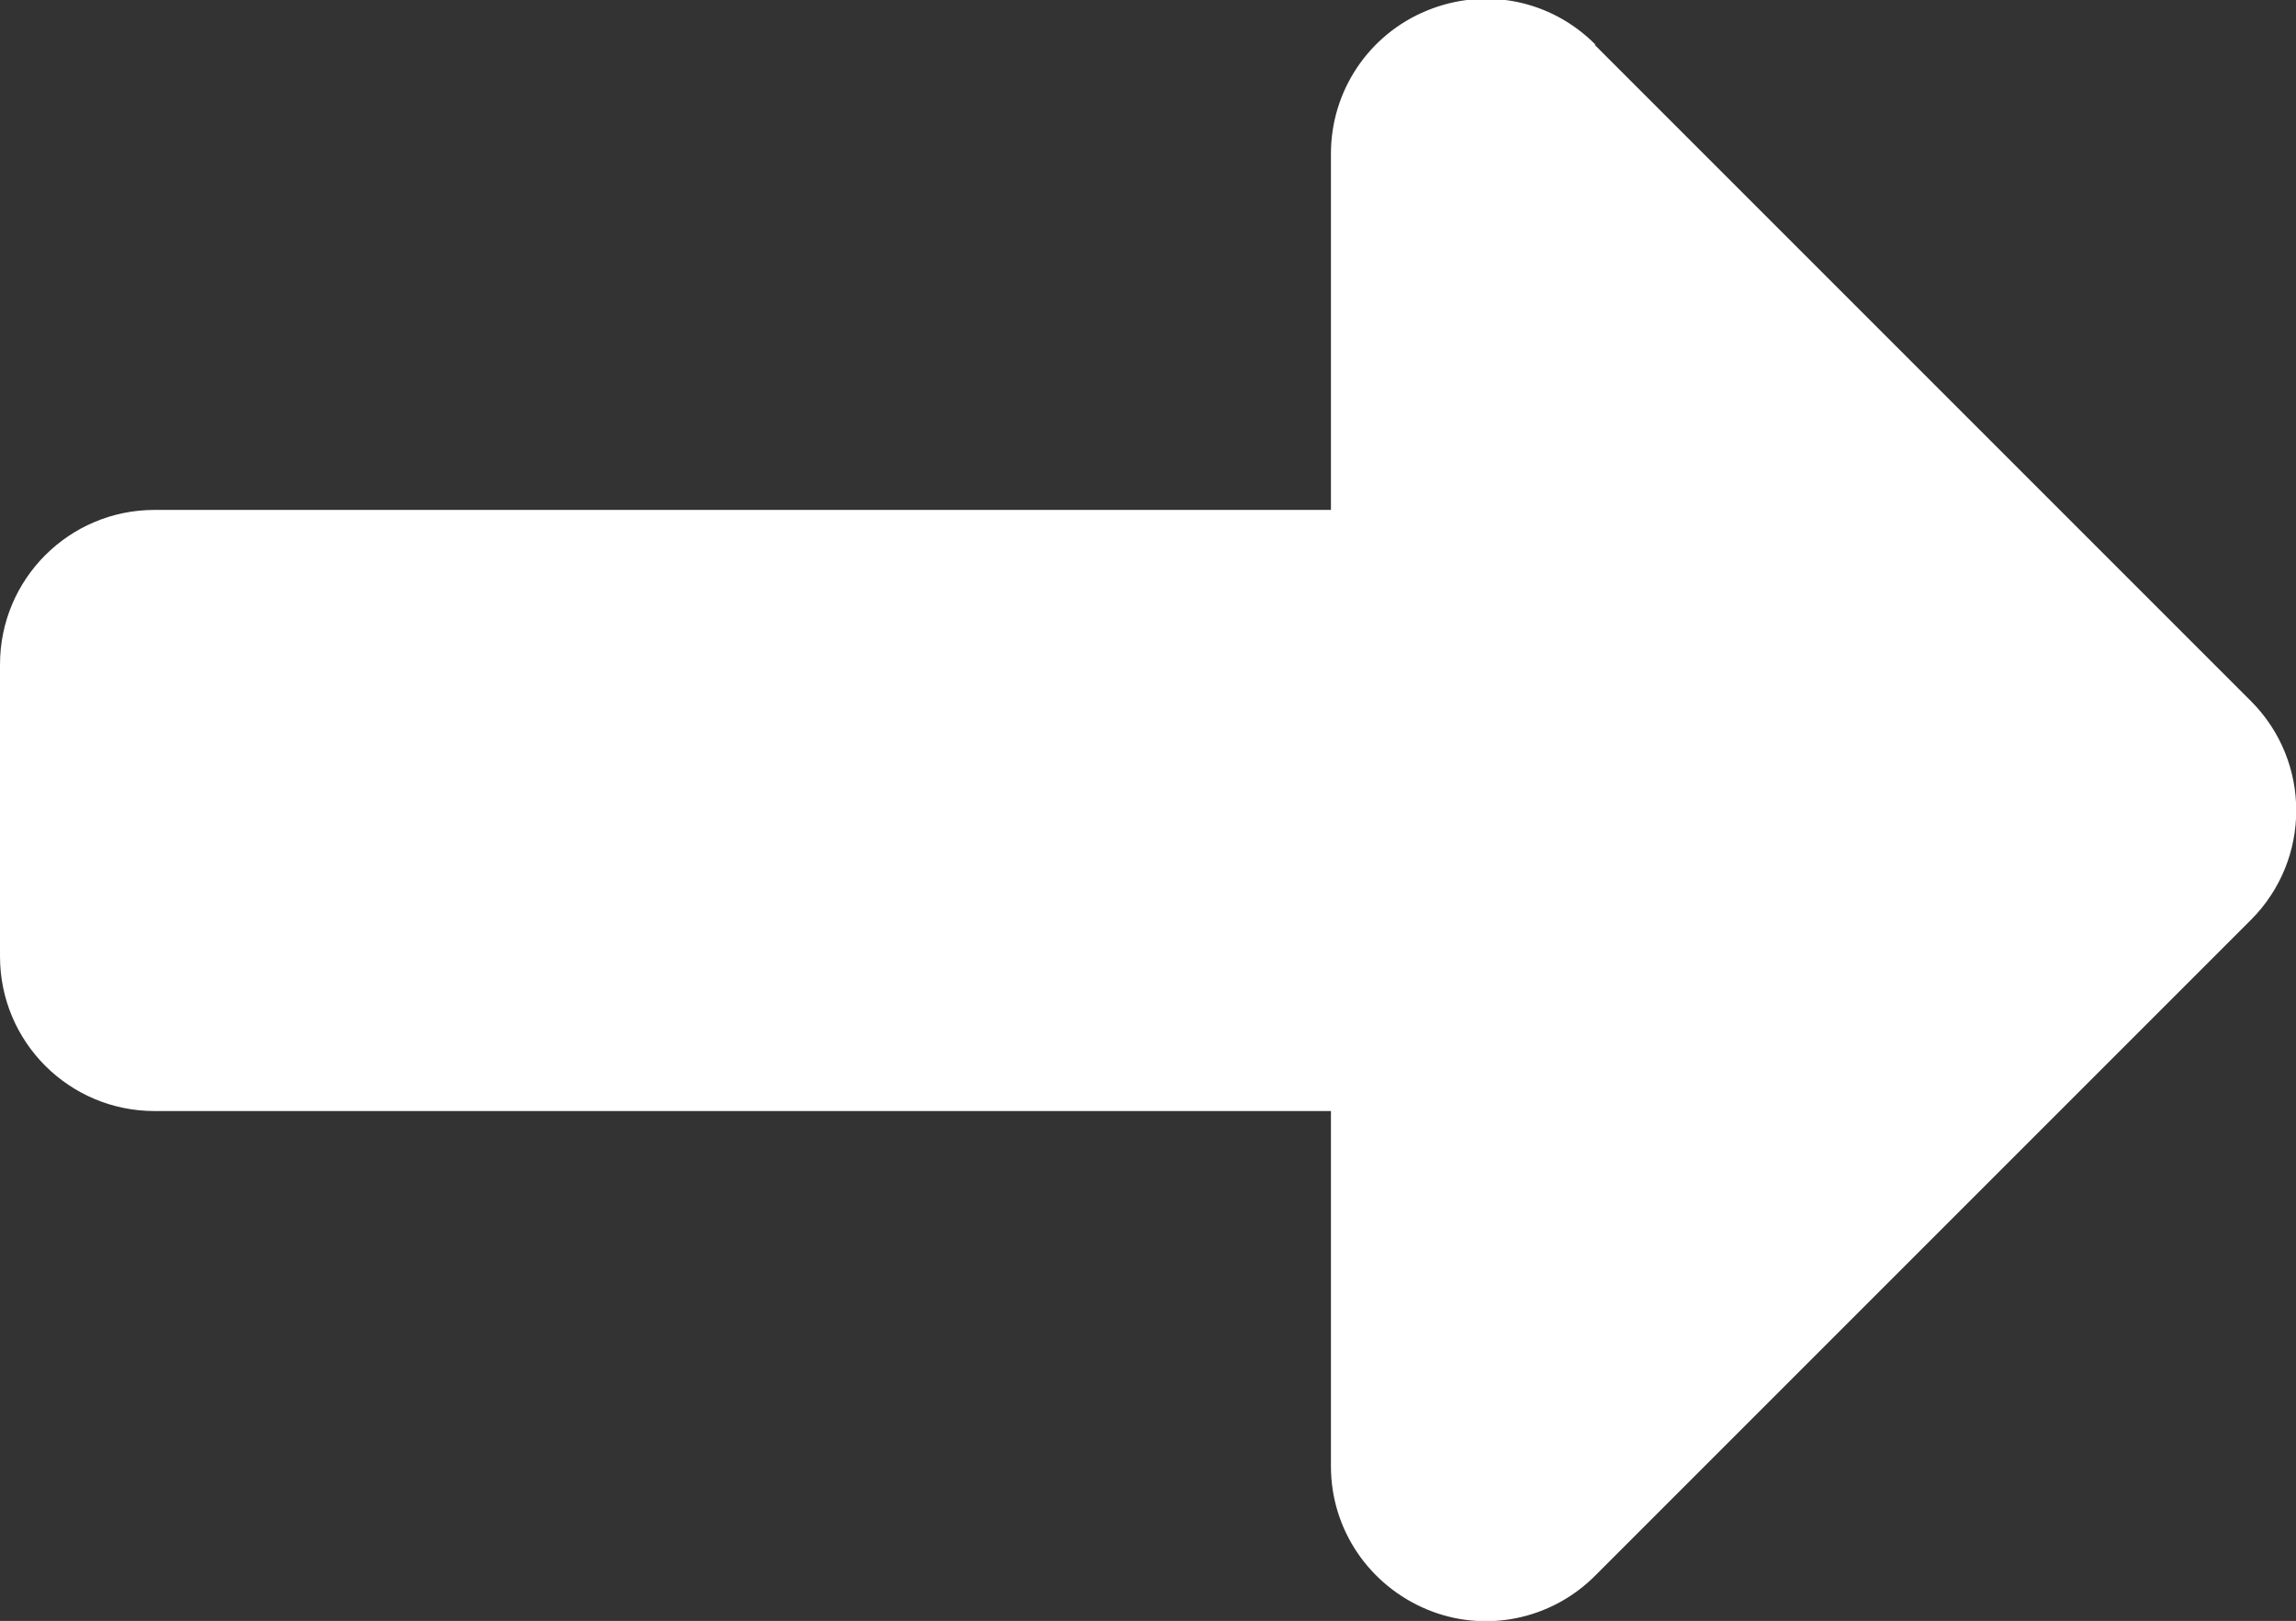 <svg width="23.91" height="16.88" xmlns="http://www.w3.org/2000/svg" data-name="Livello 1">

 <rect width="100%" height="100%" fill="#333333" stroke="none"/>

 <g>
  <title>Related content</title>
  <path fill="#fff" d="m16.61,0.47l6.83,6.83c0.63,0.63 0.63,1.65 0,2.28l-6.83,6.83c-0.46,0.46 -1.15,0.6 -1.75,0.35s-1,-0.83 -1,-1.49l0,-3.7l-12.25,0c-0.89,0 -1.61,-0.72 -1.61,-1.61l0,-3.04c0,-0.89 0.72,-1.61 1.61,-1.61l12.25,0s0,-3.71 0,-3.71c0,-0.65 0.39,-1.24 1,-1.49s1.29,-0.11 1.75,0.35l0,0l0,0.01z" class="cls-1" data-name="svg 1" id="svg_1"/>
 </g>
</svg>